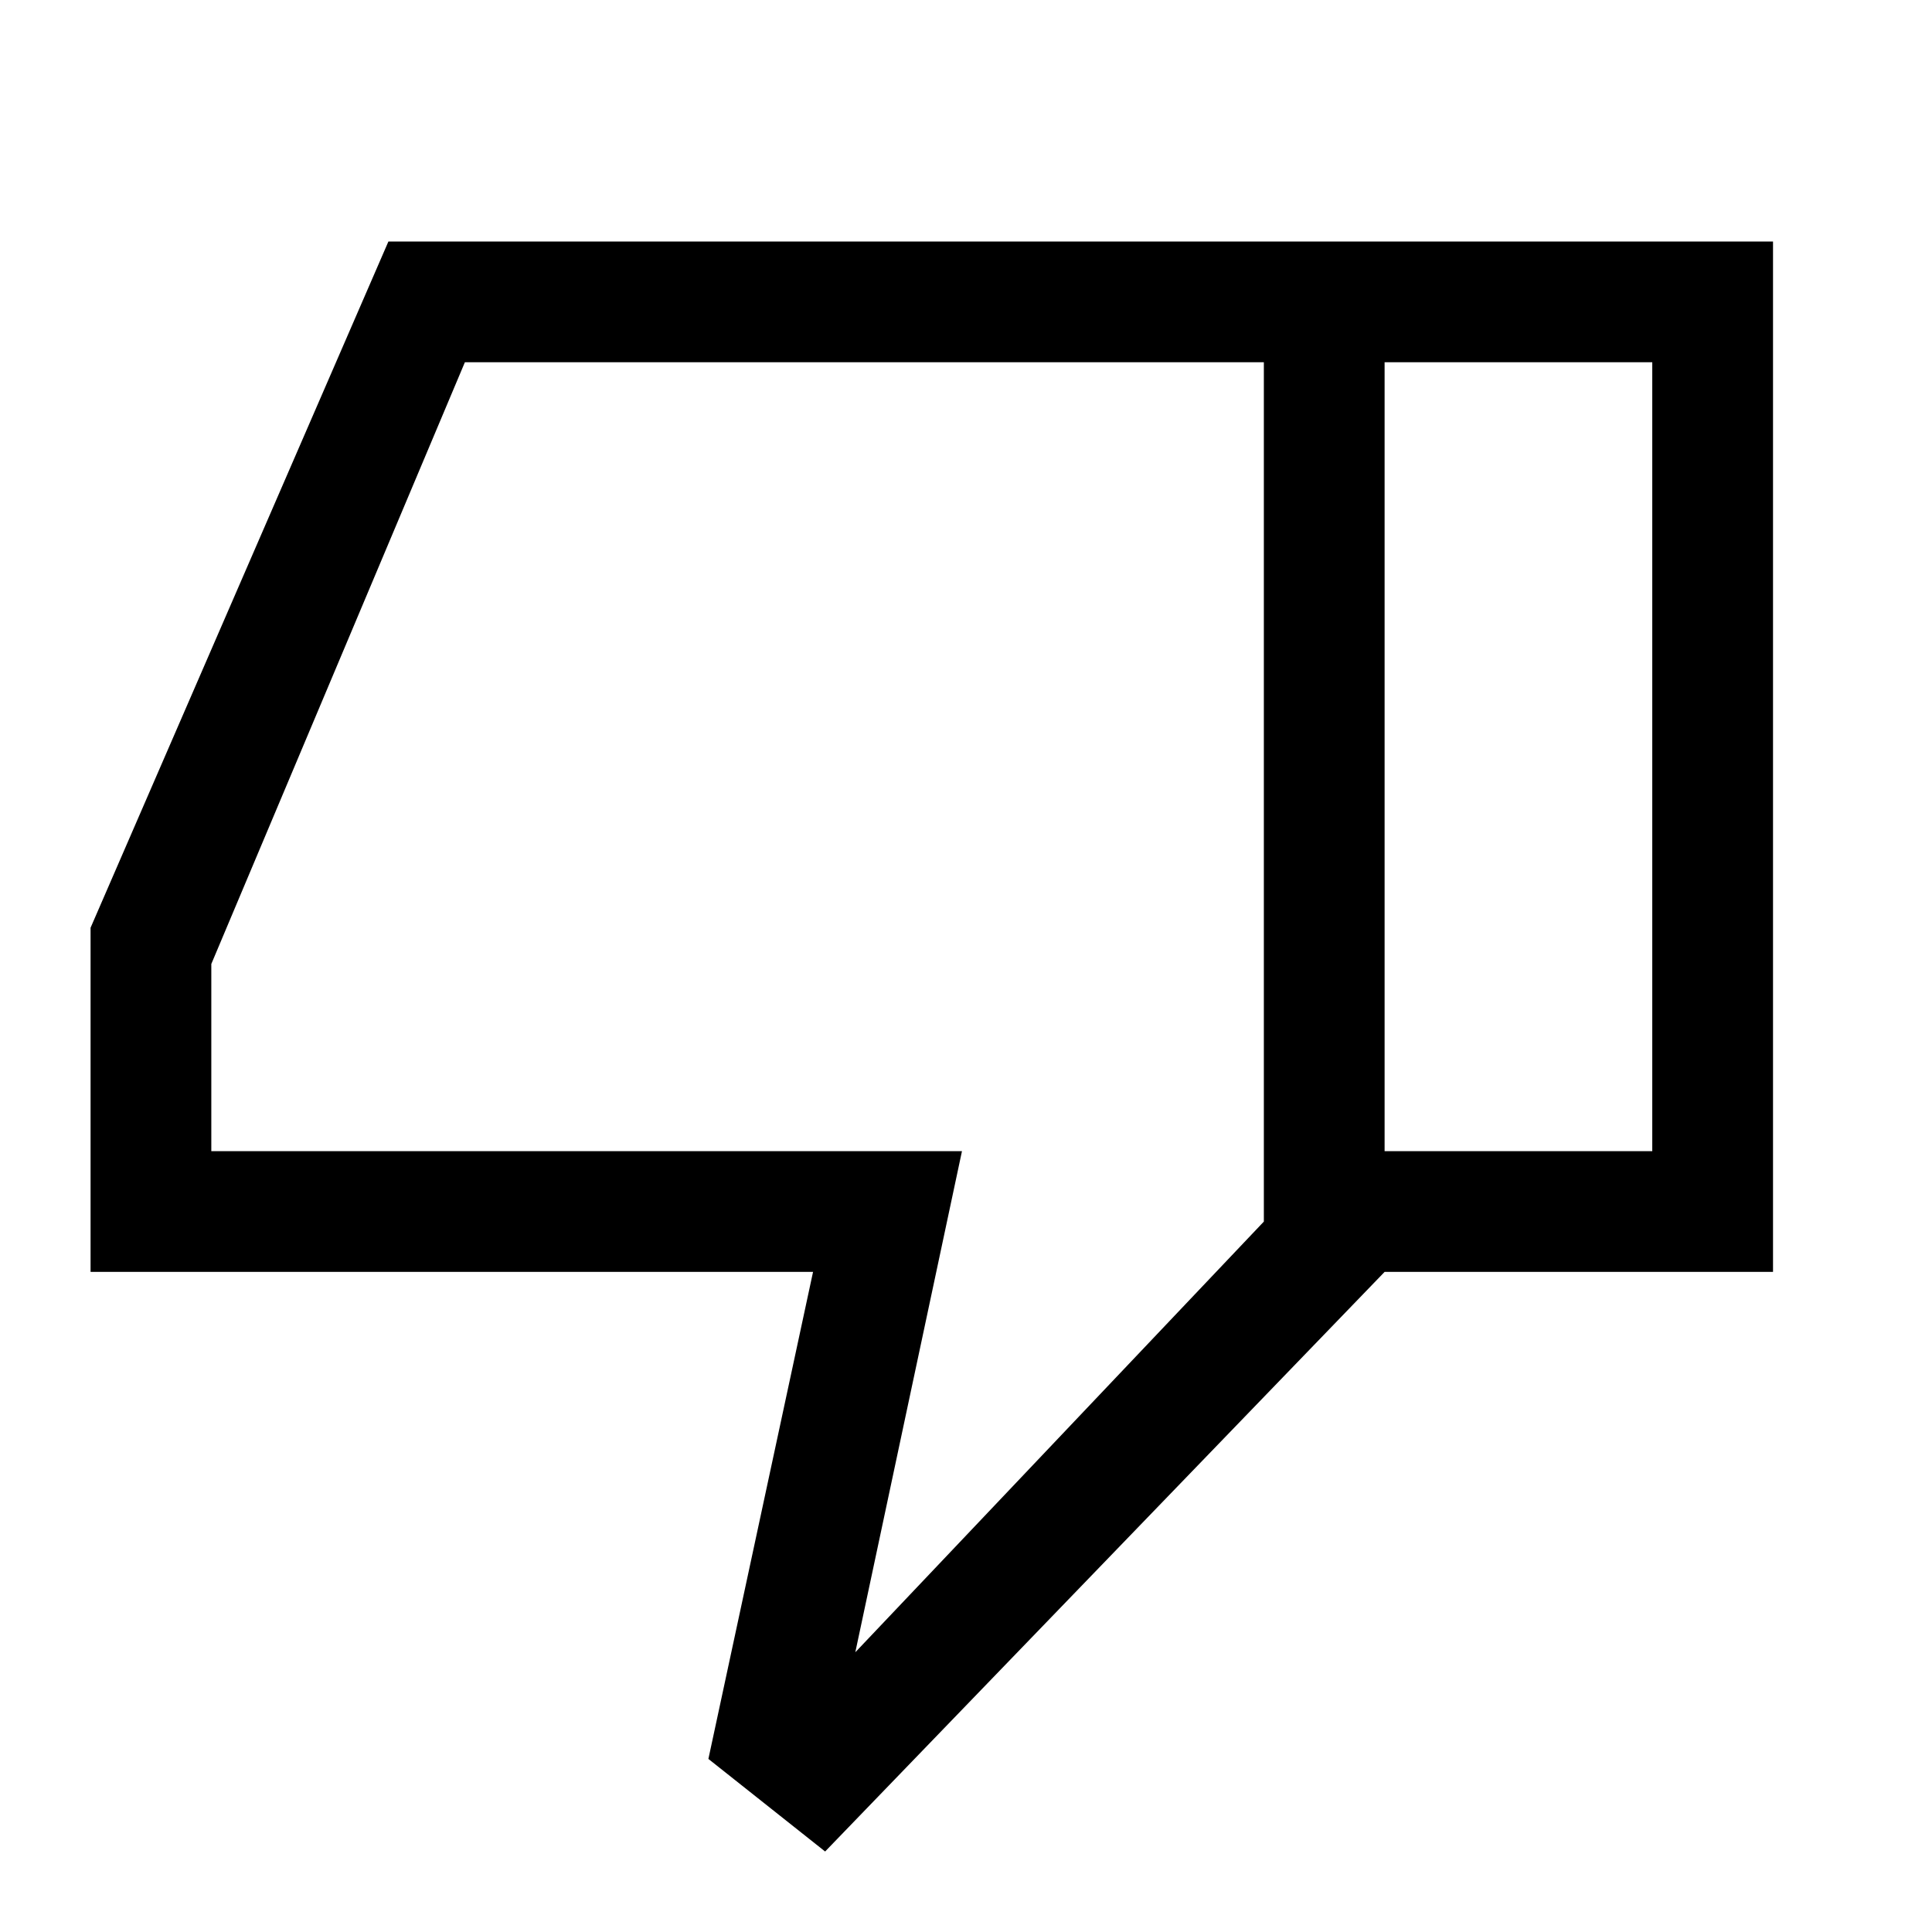 <svg xmlns="http://www.w3.org/2000/svg" width="48" height="48" viewBox="0 -960 960 960"><path d="M45-328v-171l148-341h495v512L410-40l-58-46 52-242H45Zm583-452H231L105-481v93h373l-53 249 203-214v-427Zm0 427v-427 427Zm60 25v-60h133v-392H688v-60h193v512H688Z"/></svg>